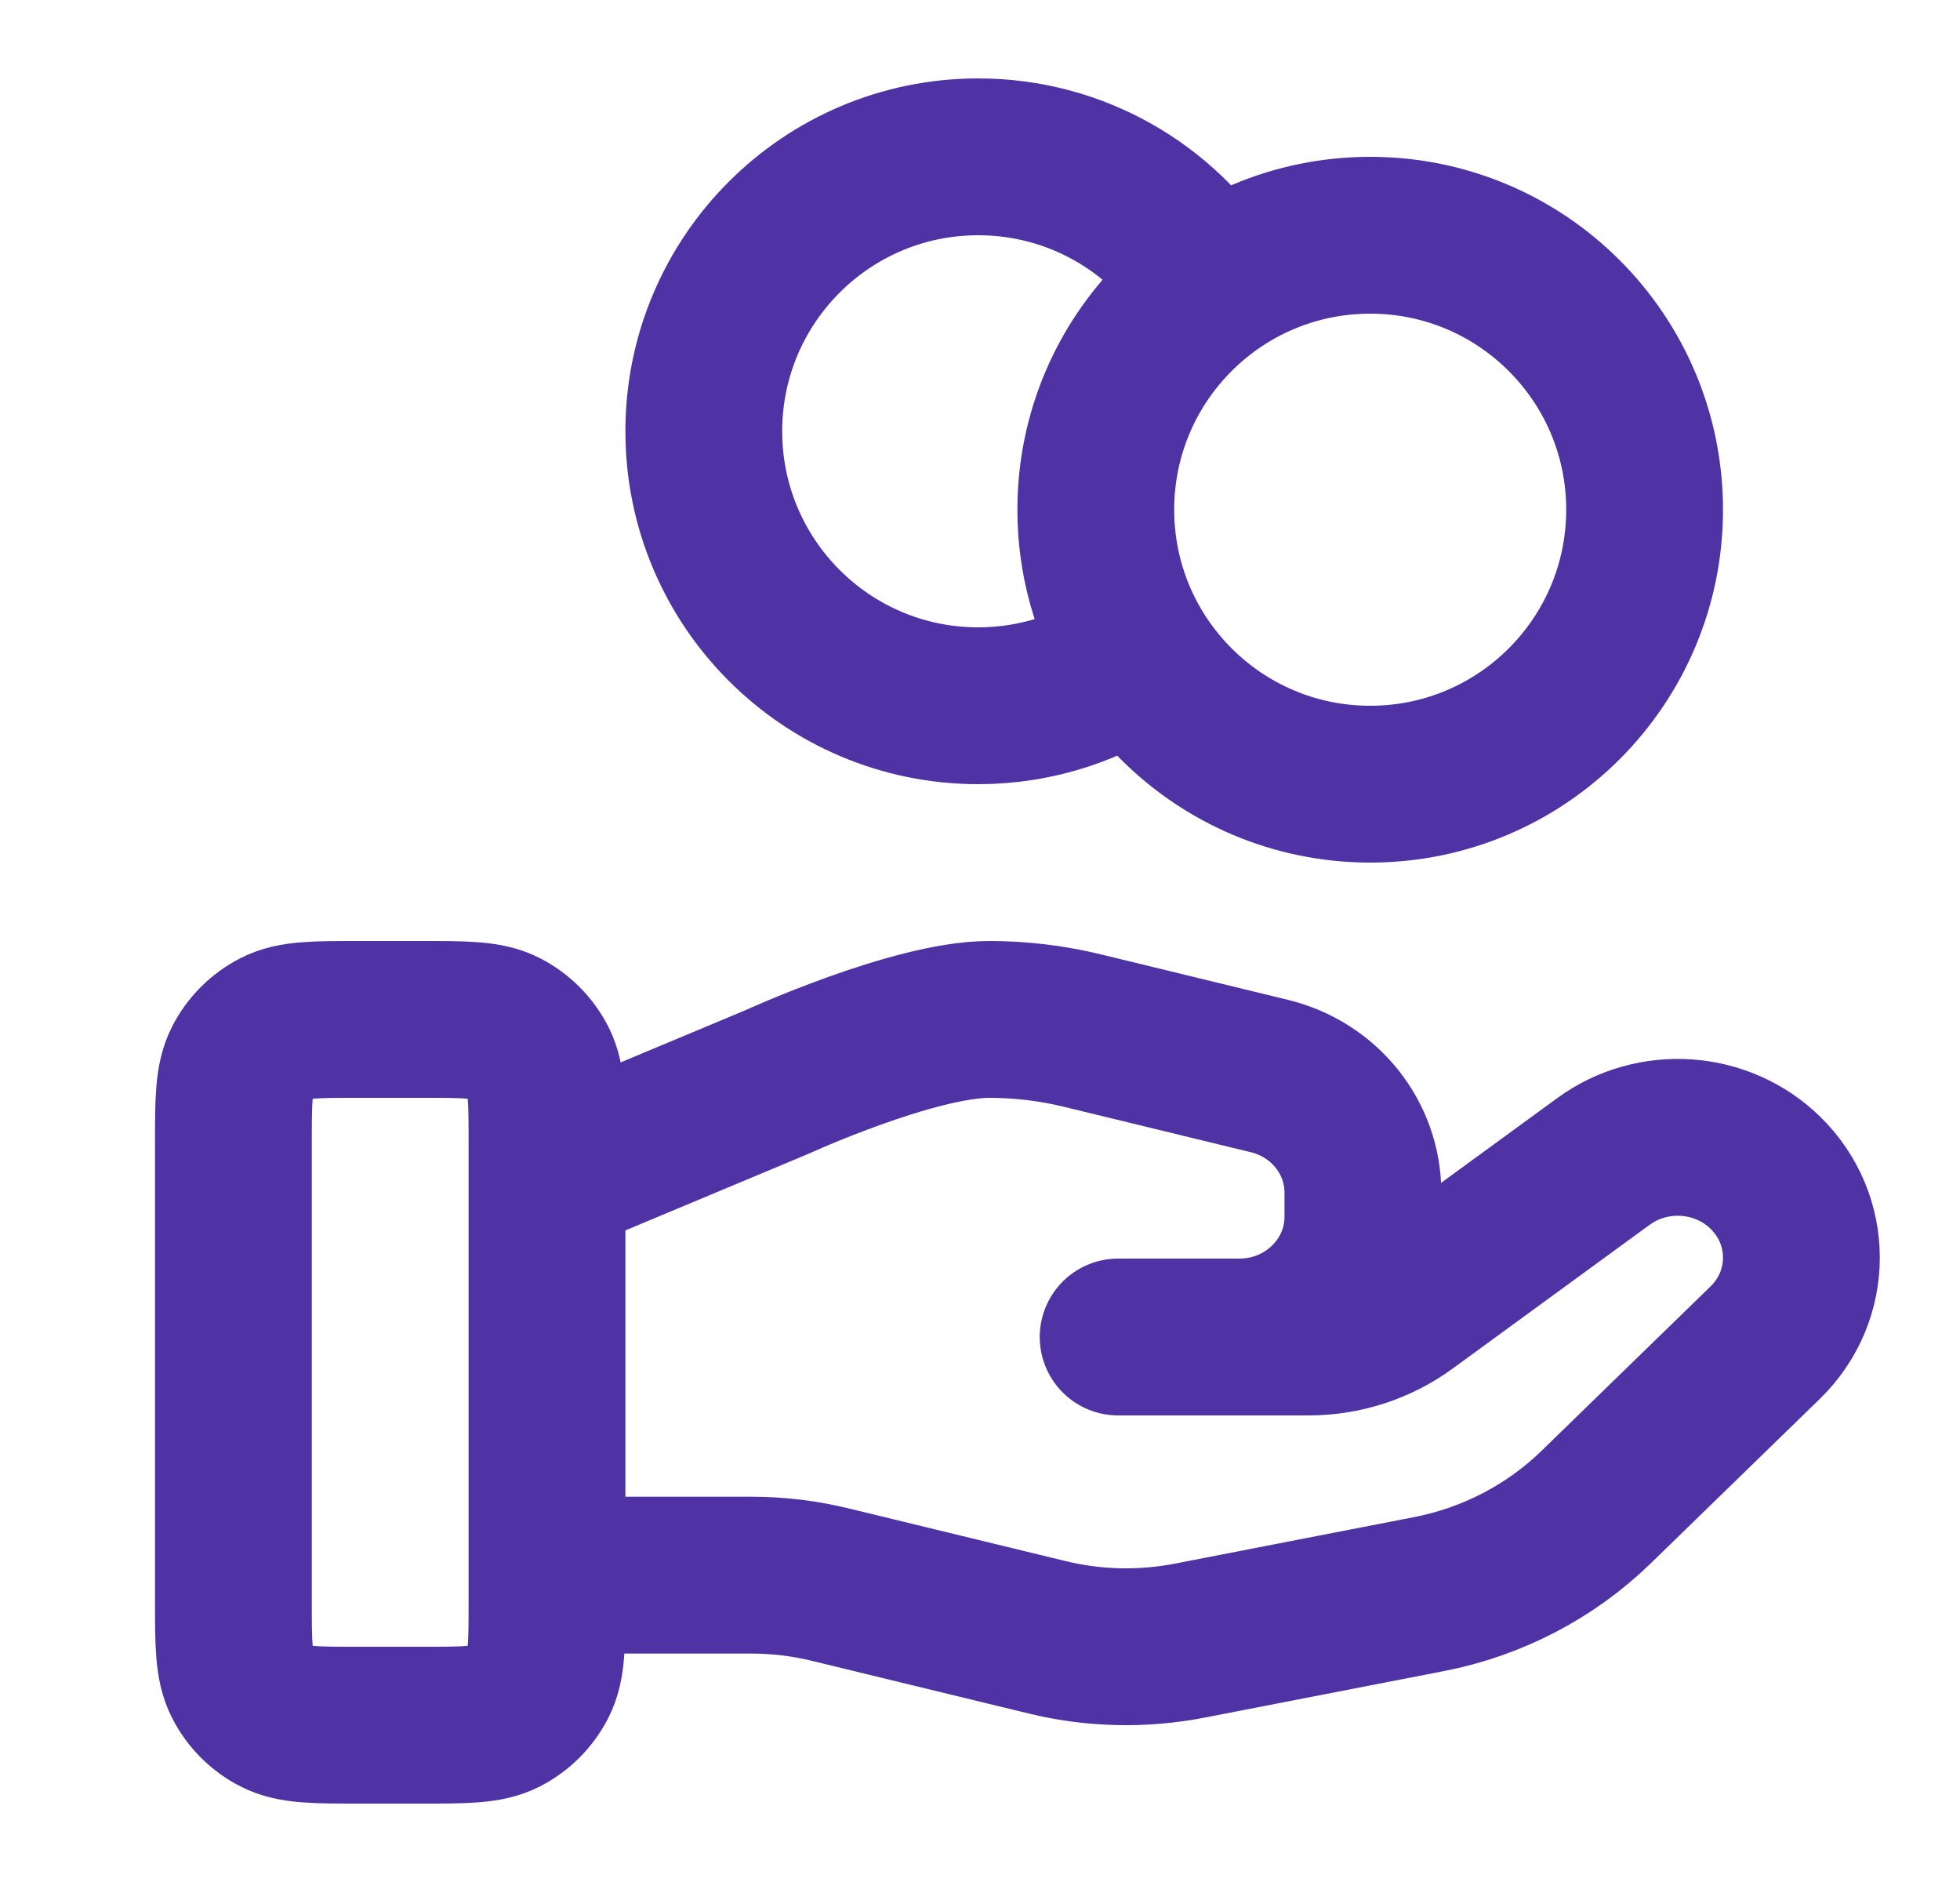 <svg width="25" height="24" viewBox="0 0 25 24" fill="none" xmlns="http://www.w3.org/2000/svg">
<path d="M14.506 8.352C13.934 8.76 13.233 9 12.477 9C10.544 9 8.977 7.433 8.977 5.5C8.977 3.567 10.544 2 12.477 2C13.73 2 14.829 2.658 15.447 3.648M6.977 20.087H9.587C9.927 20.087 10.265 20.128 10.595 20.209L13.354 20.879C13.952 21.025 14.575 21.039 15.18 20.921L18.23 20.328C19.035 20.171 19.776 19.785 20.357 19.221L22.515 17.122C23.131 16.523 23.131 15.552 22.515 14.953C21.96 14.413 21.081 14.353 20.454 14.81L17.939 16.645C17.579 16.908 17.141 17.05 16.69 17.05H14.262L15.808 17.05C16.679 17.05 17.384 16.363 17.384 15.516V15.209C17.384 14.505 16.892 13.892 16.191 13.722L13.805 13.142C13.417 13.048 13.019 13 12.62 13C11.655 13 9.908 13.799 9.908 13.799L6.977 15.025M20.977 6.5C20.977 8.433 19.41 10 17.477 10C15.544 10 13.977 8.433 13.977 6.5C13.977 4.567 15.544 3 17.477 3C19.41 3 20.977 4.567 20.977 6.5ZM2.977 14.6L2.977 20.4C2.977 20.96 2.977 21.24 3.086 21.454C3.181 21.642 3.334 21.795 3.523 21.891C3.736 22 4.017 22 4.577 22H5.377C5.937 22 6.217 22 6.431 21.891C6.619 21.795 6.772 21.642 6.868 21.454C6.977 21.24 6.977 20.96 6.977 20.4V14.6C6.977 14.04 6.977 13.76 6.868 13.546C6.772 13.358 6.619 13.205 6.431 13.109C6.217 13 5.937 13 5.377 13L4.577 13C4.017 13 3.736 13 3.523 13.109C3.334 13.205 3.181 13.358 3.086 13.546C2.977 13.76 2.977 14.04 2.977 14.6Z" stroke="#4F32A4" stroke-width="2" stroke-linecap="round" stroke-linejoin="round"/>
</svg>
